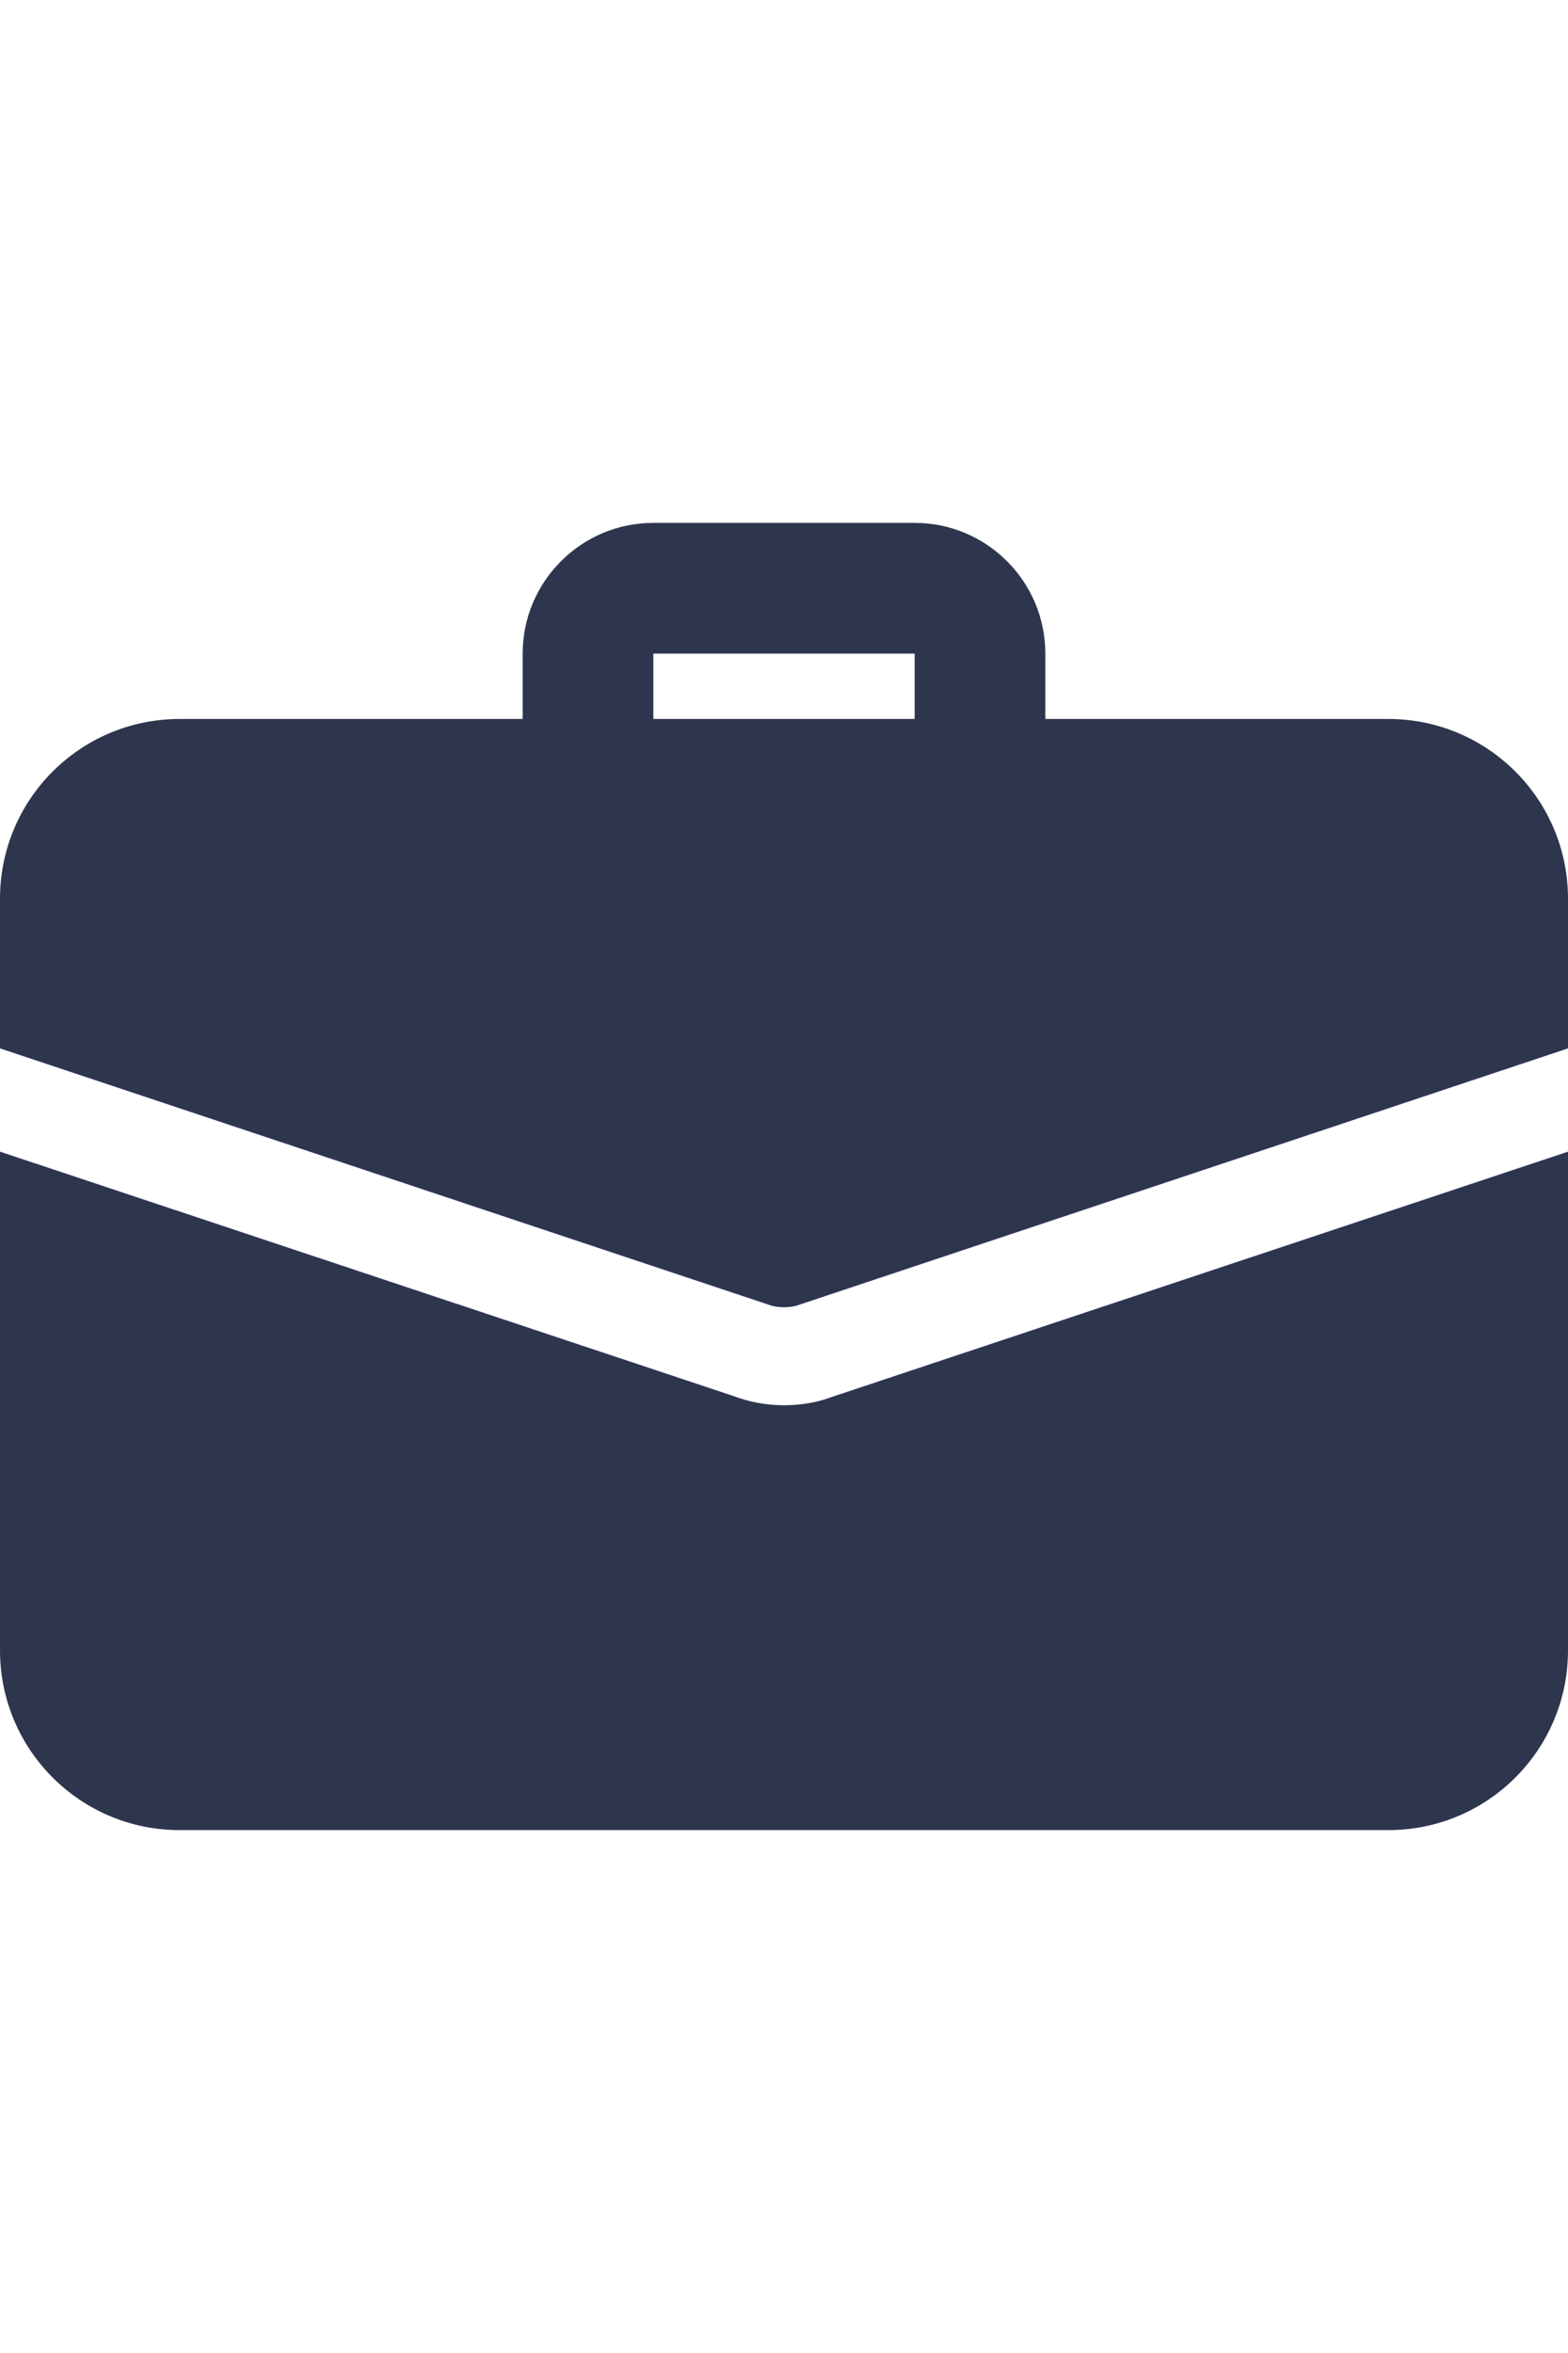 <svg width="24" height="36" viewBox="0 0 24 36" fill="none" xmlns="http://www.w3.org/2000/svg">
<path d="M15 12.5C14.448 12.5 14 12.052 14 11.5V10H10V11.5C10 12.052 9.552 12.5 9 12.5C8.448 12.5 8 12.052 8 11.5V10C8 8.897 8.897 8 10 8H14C15.103 8 16 8.897 16 10V11.5C16 12.052 15.552 12.5 15 12.5Z" fill="#2E364E"/>
<path d="M12.71 21.38C12.53 21.45 12.27 21.5 12 21.5C11.73 21.5 11.47 21.45 11.23 21.36L0 17.62V25.25C0 26.77 1.23 28 2.75 28H21.25C22.77 28 24 26.77 24 25.25V17.62L12.71 21.38Z" fill="#2E364E"/>
<path d="M24 13.75V16.04L12.24 19.96C12.16 19.99 12.08 20 12 20C11.92 20 11.84 19.99 11.76 19.96L0 16.04V13.75C0 12.23 1.23 11 2.75 11H21.25C22.77 11 24 12.23 24 13.75Z" fill="#2E364E"/>
</svg>
